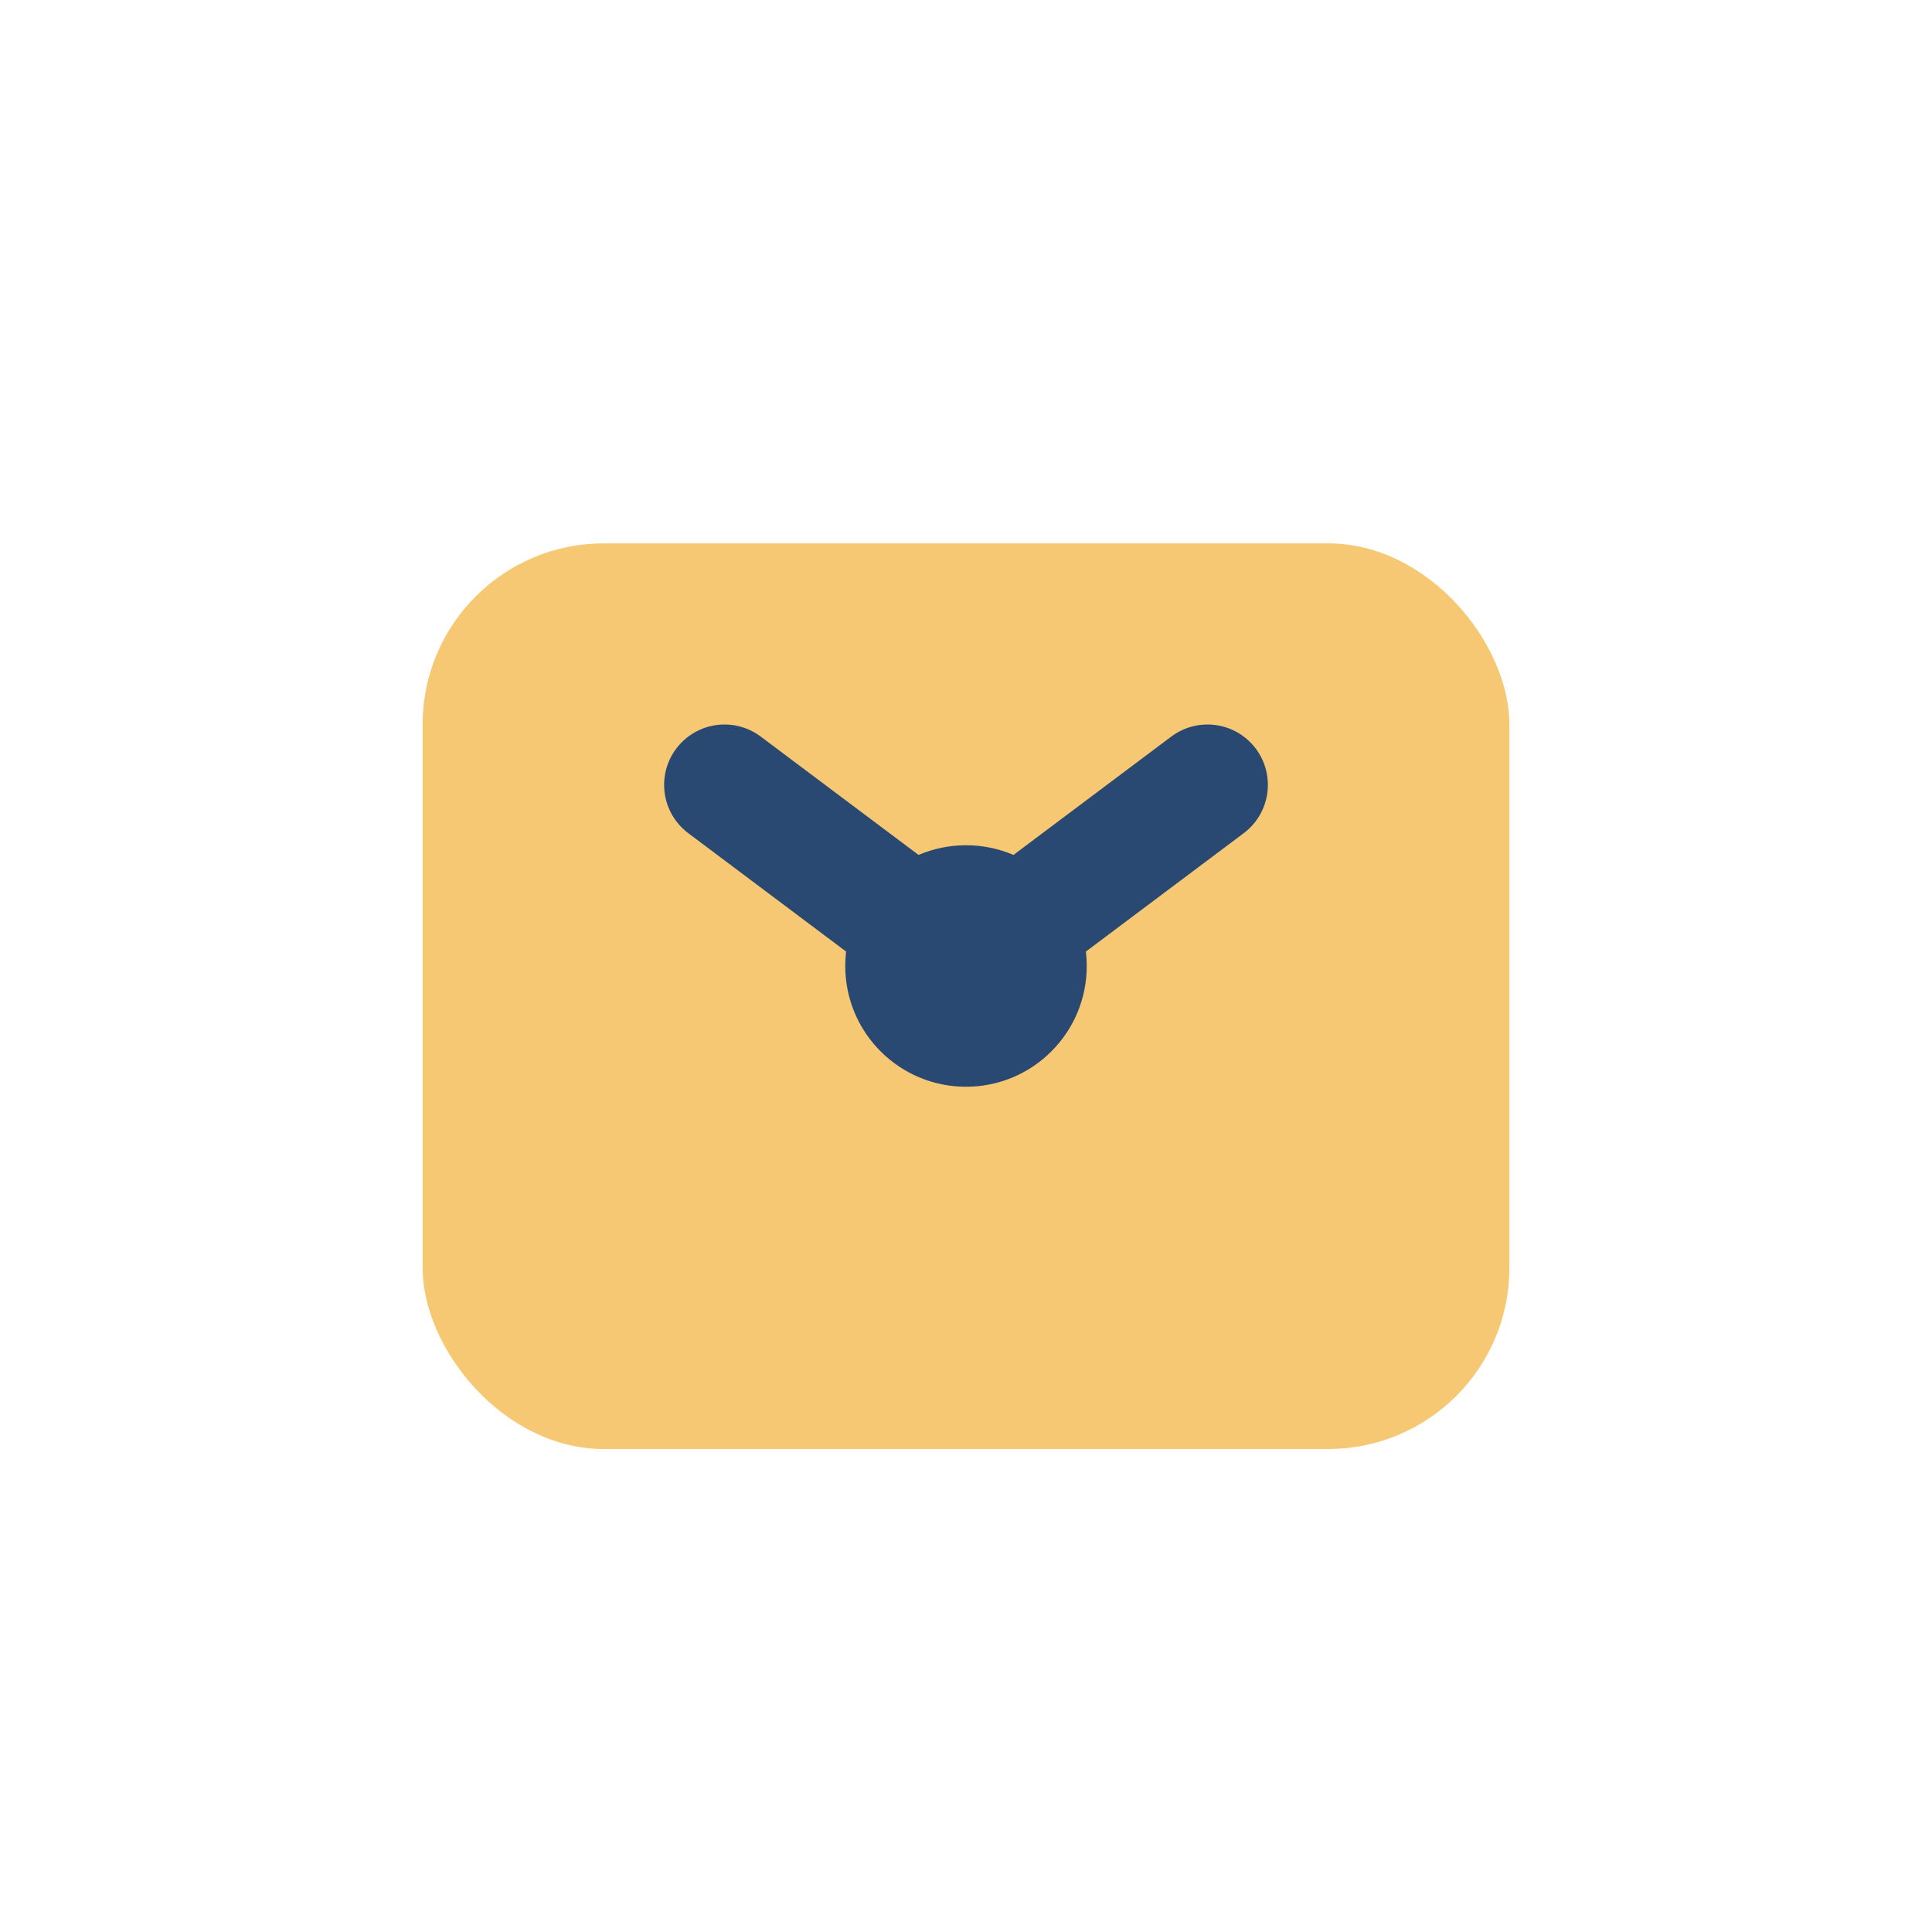 <?xml version="1.0" encoding="UTF-8"?>
<svg xmlns="http://www.w3.org/2000/svg" width="32" height="32" viewBox="0 0 32 32"><rect x="7" y="9" width="18" height="15" rx="3" fill="#F7C873"/><path d="M16 16L20 13M16 16L12 13" stroke="#294872" stroke-width="2" stroke-linecap="round"/><circle cx="16" cy="16" r="2" fill="#294872"/></svg>